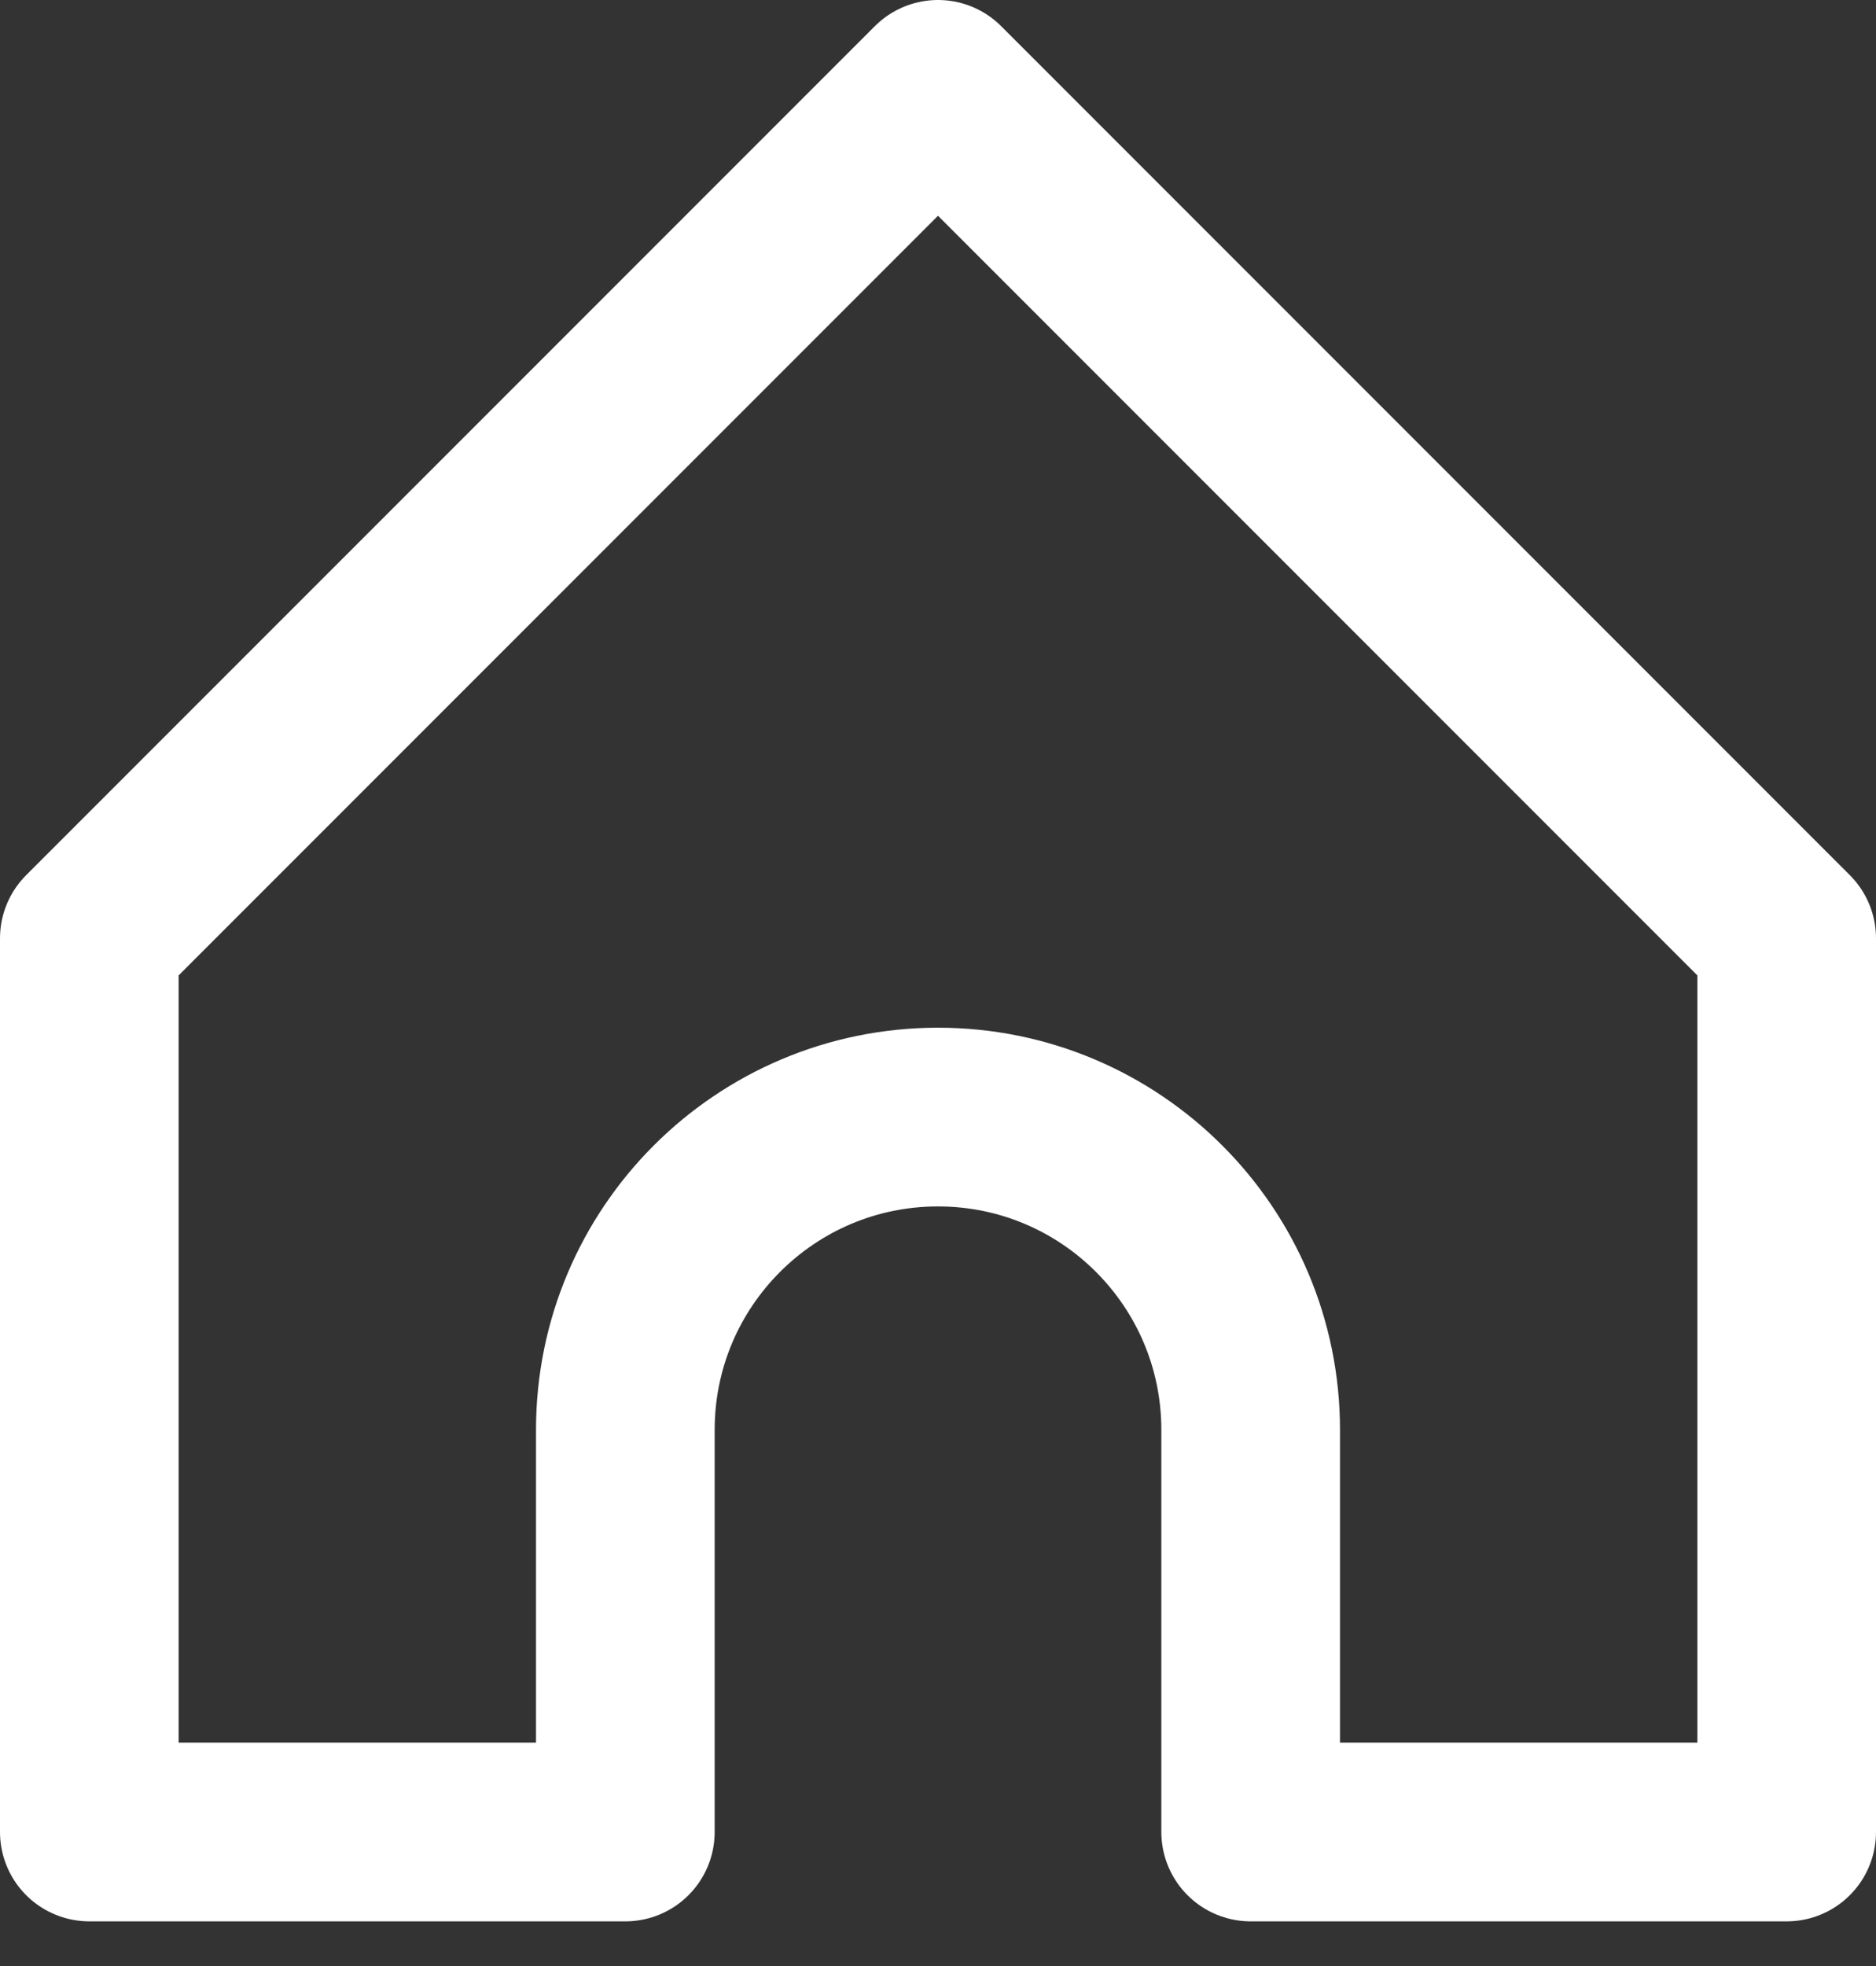 <?xml version="1.0" encoding="utf-8"?>
<svg xmlns="http://www.w3.org/2000/svg" fill="none" height="100%" overflow="visible" preserveAspectRatio="none" style="display: block;" viewBox="0 0 21 22" width="100%">
<rect x="0" y="0" width="21" height="22" fill="#333333" stroke="none"/>
<path d="M10.5 1L1 10.5V20.5H7V16C7 14.067 8.567 12.5 10.5 12.5C12.433 12.5 14 14.067 14 16V20.5H20V10.5L10.5 1Z" id="Vector" stroke="white" stroke-linejoin="round" stroke-width="2"/>
</svg>